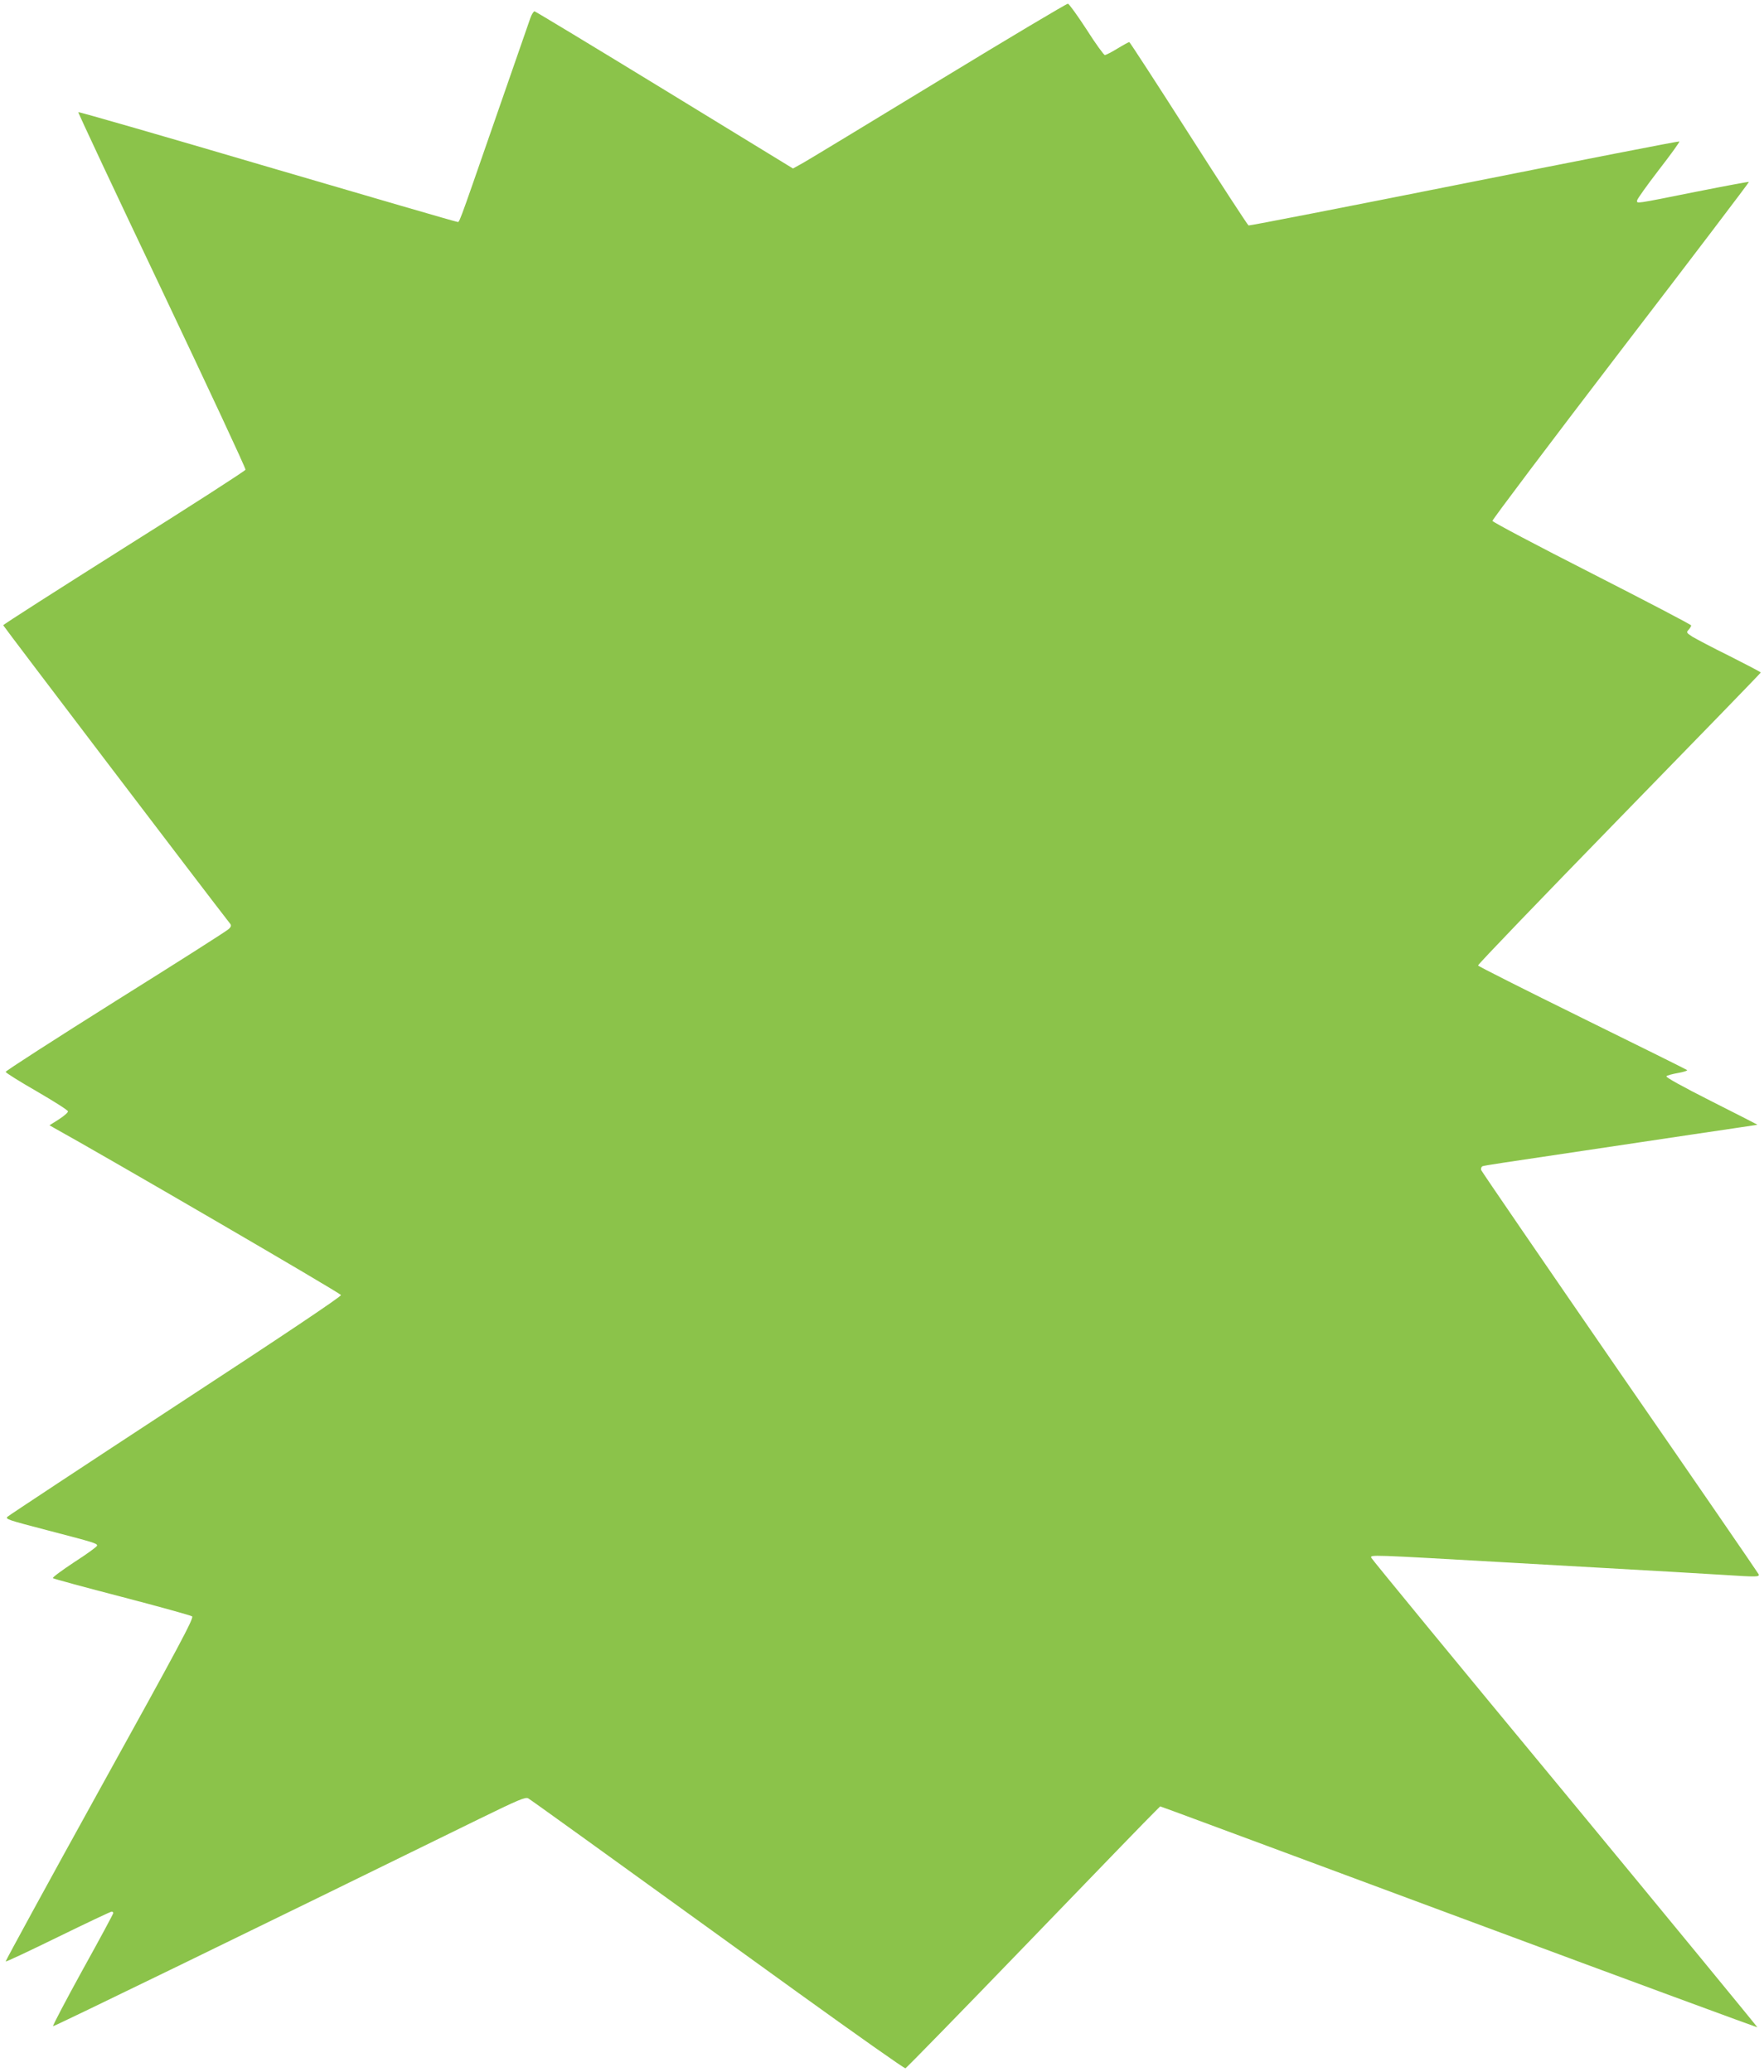 <?xml version="1.0" standalone="no"?>
<!DOCTYPE svg PUBLIC "-//W3C//DTD SVG 20010904//EN"
 "http://www.w3.org/TR/2001/REC-SVG-20010904/DTD/svg10.dtd">
<svg version="1.0" xmlns="http://www.w3.org/2000/svg"
 width="1090pt" height="1280pt" viewBox="0 0 1090 1280"
 preserveAspectRatio="xMidYMid meet">
<g transform="translate(0,1280) scale(0.1,-0.1)"
fill="#8bc34a" stroke="none">
<path d="M5805 12304 c-429 -261 -808 -491 -842 -510 l-63 -35 -793 485 c-437
267 -799 486 -804 486 -6 0 -18 -19 -26 -42 -8 -24 -107 -308 -220 -633 -241
-694 -216 -625 -234 -625 -8 0 -536 154 -1174 341 -638 188 -1162 339 -1165
336 -3 -2 230 -498 517 -1101 286 -603 519 -1101 516 -1108 -2 -7 -340 -225
-751 -483 -410 -259 -746 -473 -746 -478 0 -5 1269 -1674 1403 -1845 7 -9 5
-18 -9 -31 -10 -11 -325 -211 -699 -445 -374 -235 -680 -432 -680 -438 0 -6
87 -60 193 -121 105 -61 192 -116 192 -123 0 -8 -26 -30 -57 -50 l-57 -36 24
-14 c299 -165 1776 -1024 1777 -1035 2 -9 -362 -253 -1020 -683 -562 -368
-1030 -677 -1040 -686 -16 -15 0 -20 245 -84 292 -76 308 -81 308 -95 0 -6
-63 -52 -141 -102 -77 -51 -137 -95 -132 -99 4 -4 196 -56 427 -116 230 -60
425 -114 433 -120 13 -9 -82 -186 -571 -1069 -322 -582 -583 -1061 -581 -1063
3 -3 149 66 325 152 176 86 324 156 330 156 5 0 10 -4 10 -9 0 -5 -85 -163
-190 -352 -104 -189 -186 -345 -182 -347 7 -2 1233 594 2632 1280 248 121 288
138 305 127 20 -12 380 -271 1669 -1202 357 -257 654 -467 661 -465 6 2 348
352 759 778 411 426 763 790 782 807 l33 33 83 -30 c46 -17 875 -324 1843
-684 968 -360 1762 -652 1764 -651 1 2 -533 652 -1188 1445 -656 792 -1194
1447 -1197 1455 -8 21 -25 21 873 -30 1053 -60 1134 -64 1306 -75 202 -13 220
-13 214 4 -3 7 -389 569 -858 1247 -468 679 -854 1242 -857 1251 -2 10 2 20 9
23 14 5 127 22 619 95 146 22 447 67 669 100 222 33 407 60 410 61 3 0 -124
65 -283 145 -182 92 -285 149 -279 155 5 5 37 14 72 20 34 6 59 14 56 18 -3 3
-295 148 -647 321 -353 174 -643 320 -645 325 -2 6 391 414 872 908 481 493
875 899 875 902 0 3 -86 48 -191 101 -106 52 -209 107 -231 120 -37 24 -39 27
-24 43 9 10 16 22 16 27 0 5 -276 149 -613 321 -336 171 -613 317 -615 325 -1
7 356 481 793 1052 438 571 794 1040 792 1042 -2 2 -147 -25 -323 -60 -390
-78 -369 -75 -368 -54 1 9 61 93 134 188 73 94 130 173 127 176 -2 3 -600
-114 -1328 -259 -728 -145 -1328 -262 -1334 -260 -5 2 -172 258 -370 568 -198
310 -363 564 -367 565 -4 0 -37 -18 -73 -40 -36 -22 -71 -40 -78 -40 -6 0 -58
71 -113 158 -56 86 -108 158 -115 159 -8 1 -365 -212 -794 -473z"/>
</g>
</svg>
